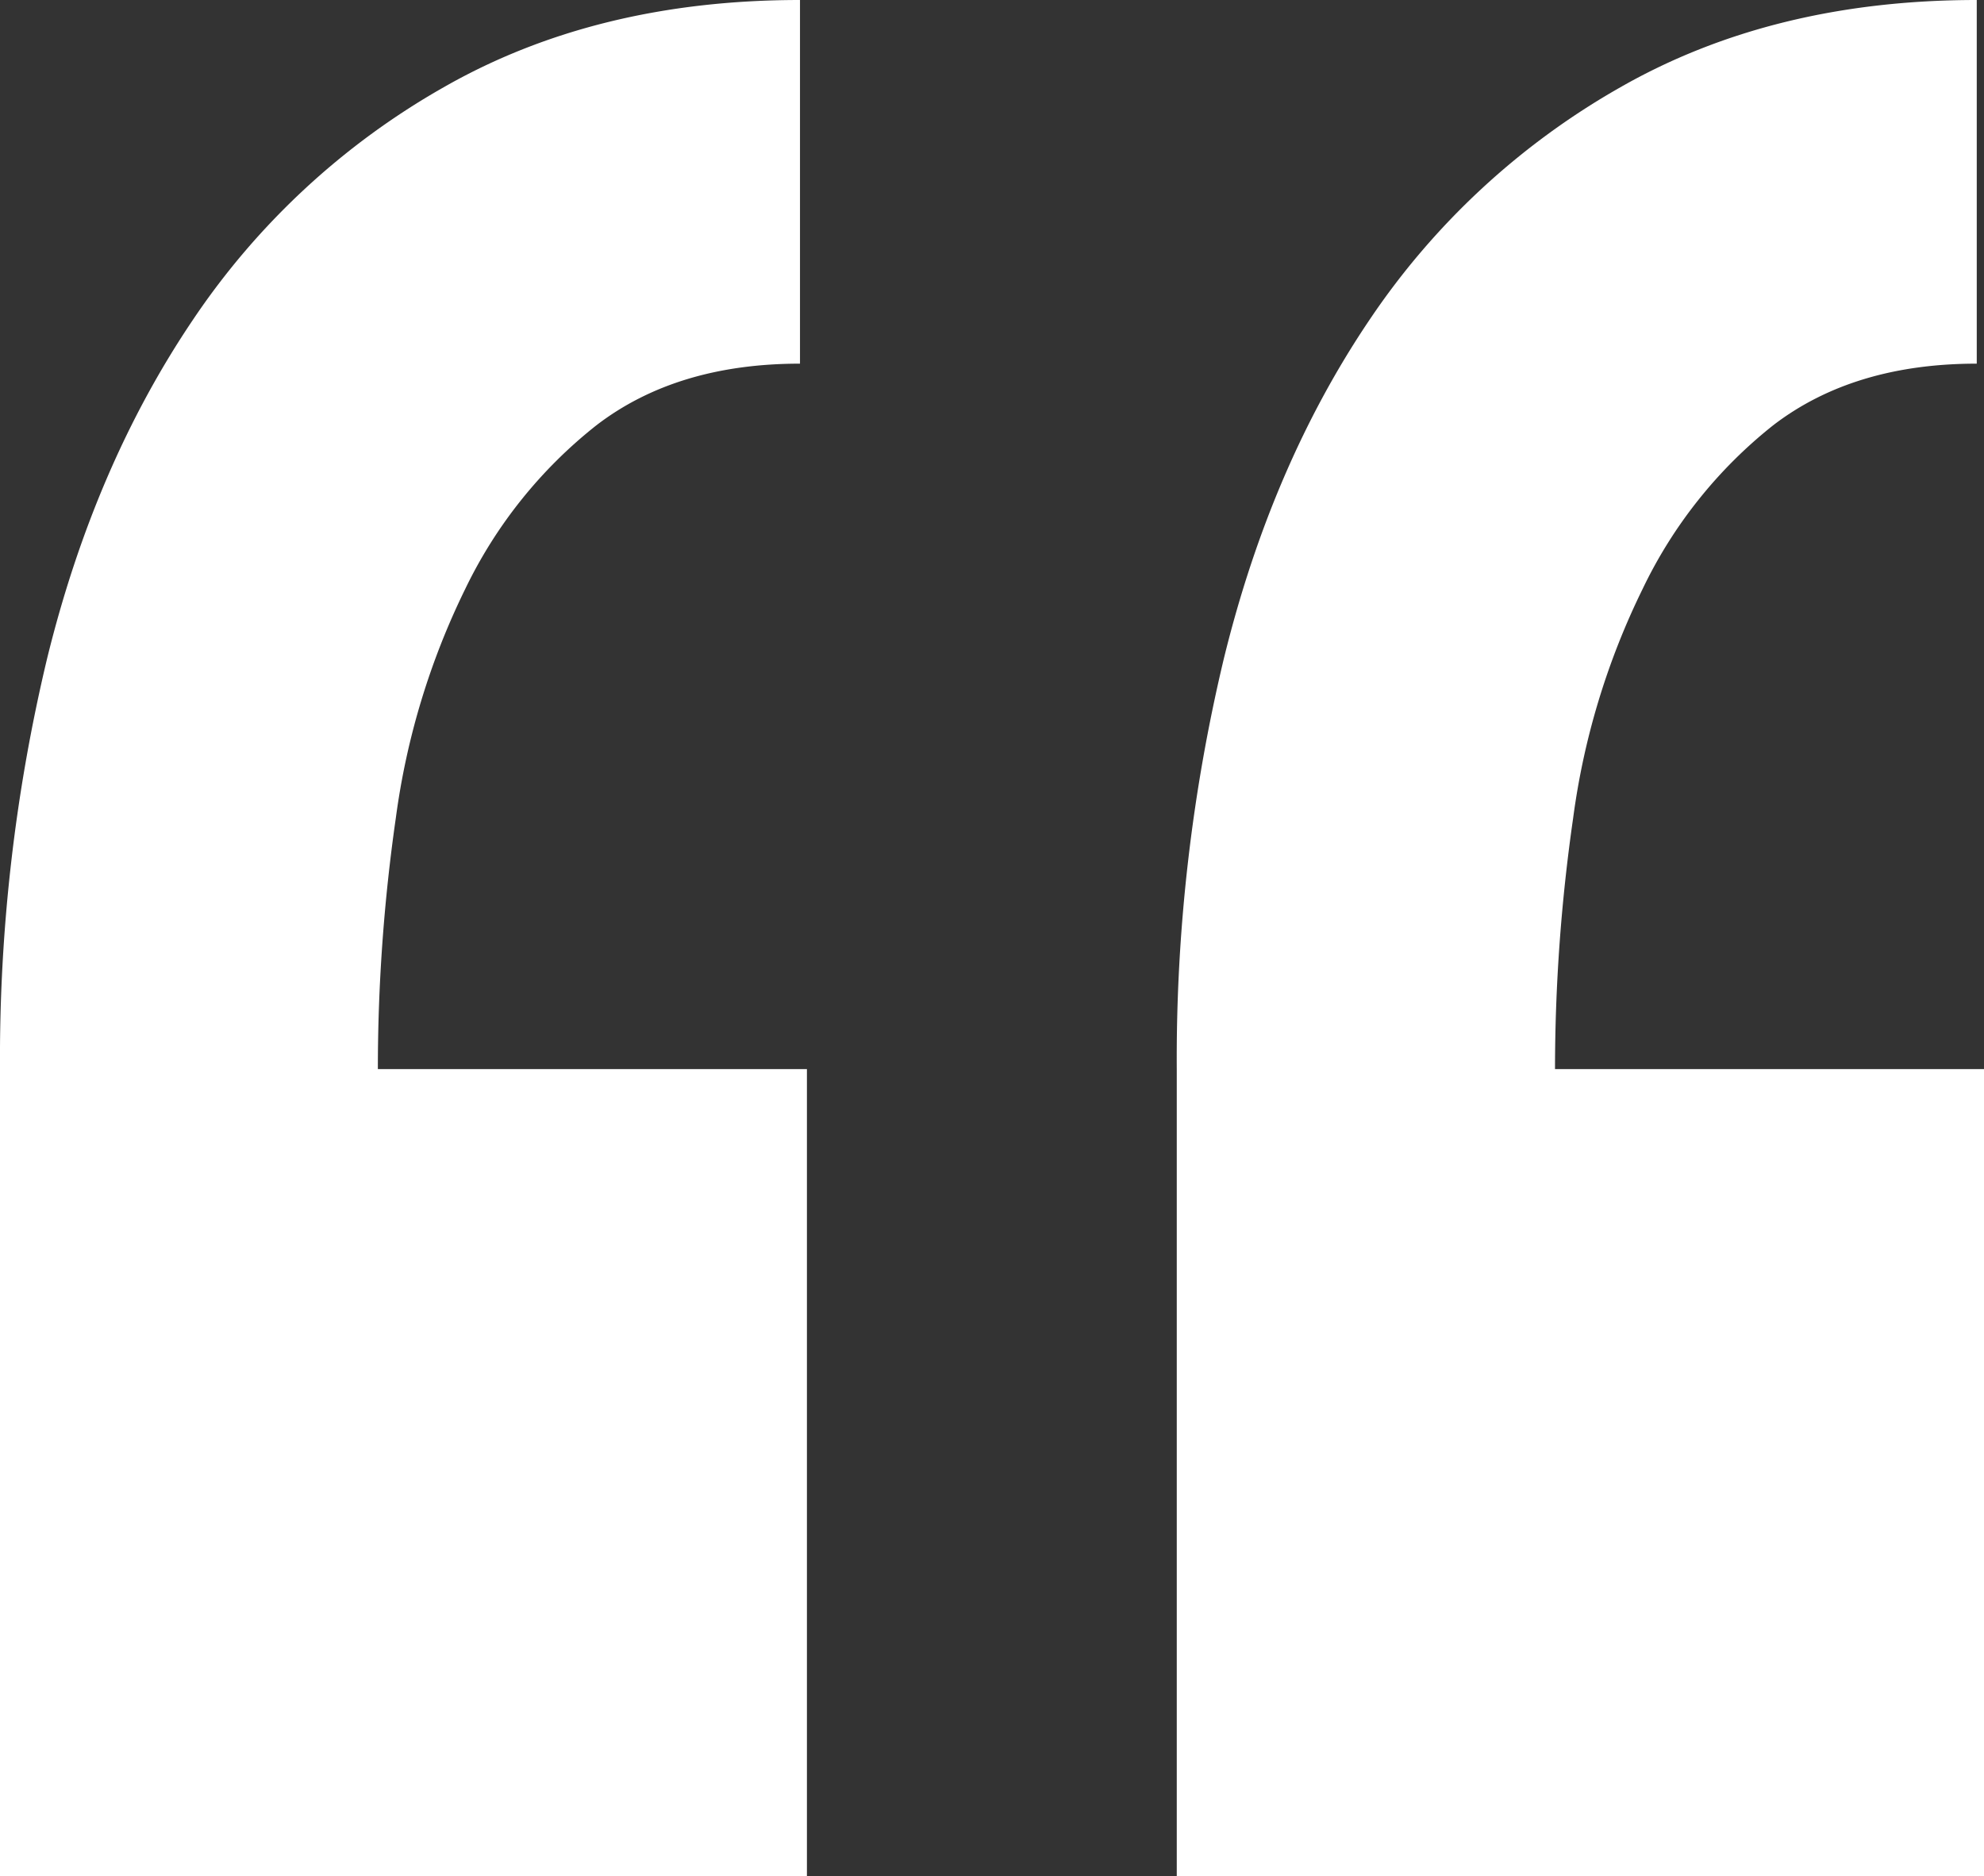 <svg id="Layer_1" data-name="Layer 1" xmlns="http://www.w3.org/2000/svg" viewBox="0 0 257.28 243.33"><rect x="0" y="0" width="257.28" height="243.33" fill="#333333" stroke="none"/><defs><style>.cls-1{fill:#fff;}</style></defs><title>quote</title><path class="cls-1" d="M0,243.33V138.64A223,223,0,0,1,6.12,85.35Q12.26,60.38,25,41.5A96.48,96.48,0,0,1,57.53,11.32Q77.33,0,103.74,0V47.16q-16,0-26.41,8a60.43,60.43,0,0,0-17,21.22,96.33,96.33,0,0,0-9,29.7A228.88,228.88,0,0,0,49,138.64h55.64V243.33Zm152.6,0V138.64a223,223,0,0,1,6.12-53.29q6.14-25,18.86-43.85a96.57,96.57,0,0,1,32.54-30.18Q229.94,0,256.34,0V47.16q-16,0-26.41,8A60.32,60.32,0,0,0,213,76.4a96.07,96.07,0,0,0-9,29.7,228.85,228.85,0,0,0-2.35,32.54h55.64V243.33Z"/></svg>